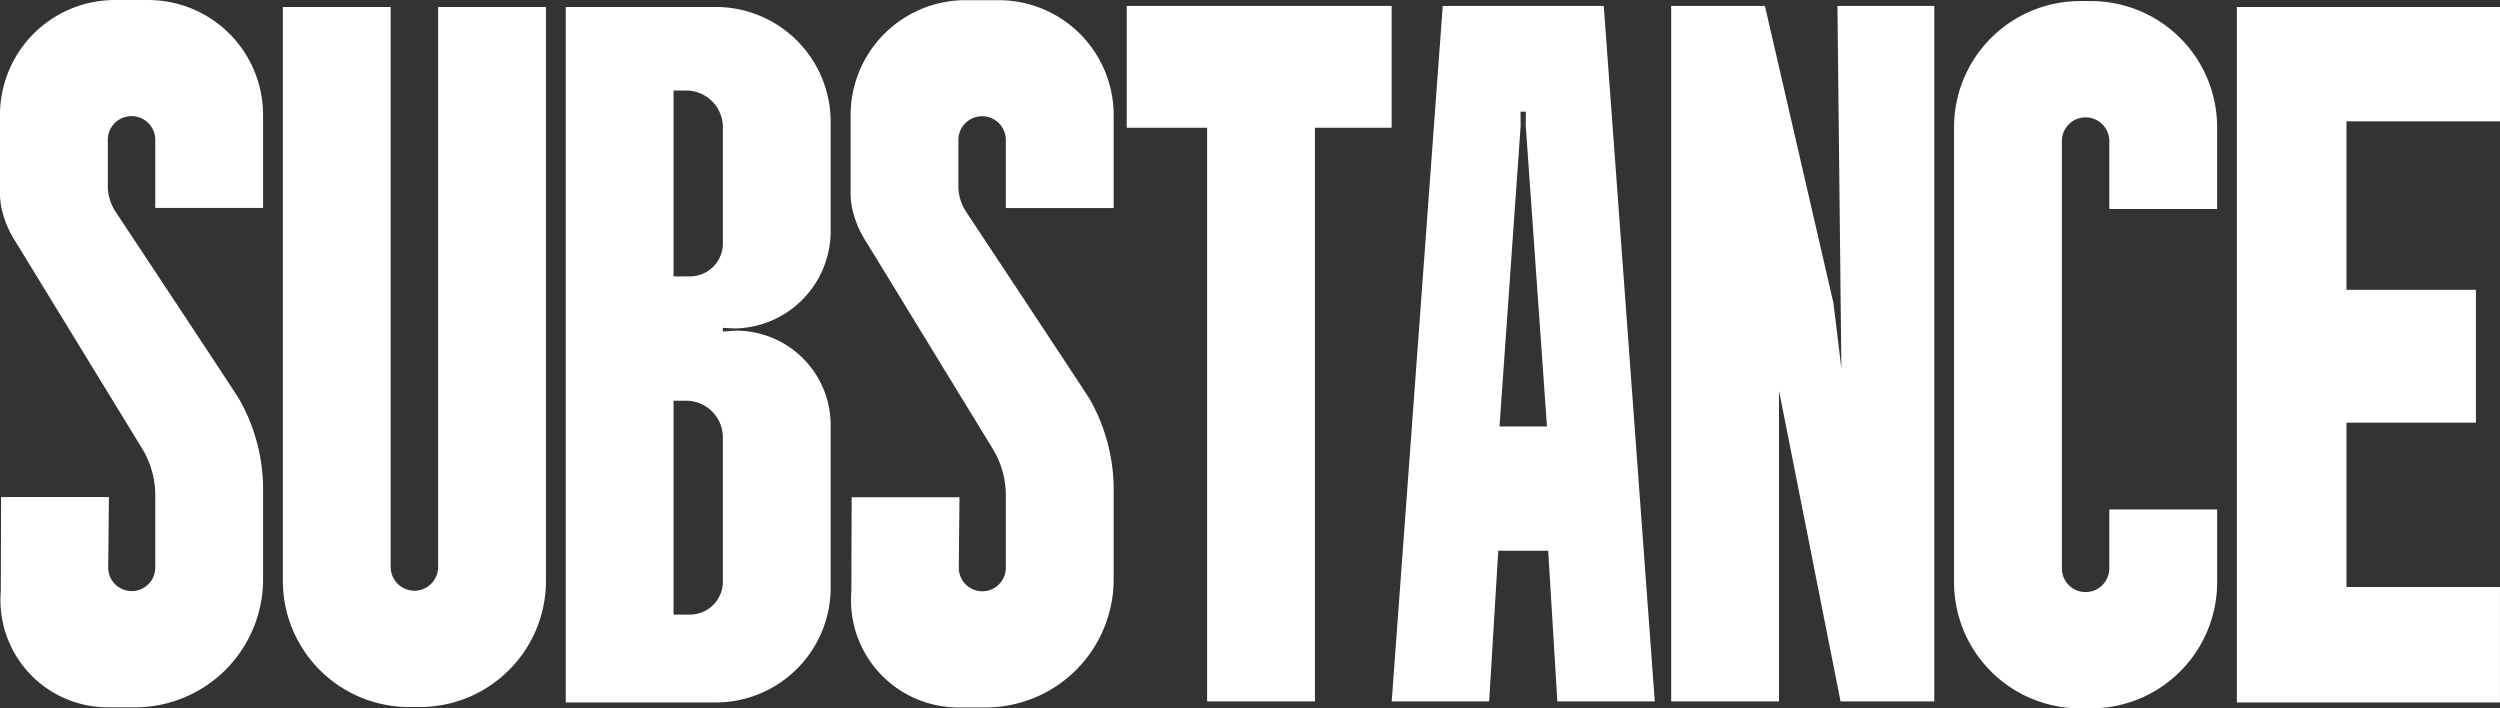 <svg xmlns="http://www.w3.org/2000/svg" width="232.689" height="65.934" viewBox="0 0 232.689 65.934"><rect x="0" y="0" width="232.689" height="65.934" fill="#333333" stroke="none"/><g data-name="グループ 6339" fill="#fff"><path data-name="パス 81425" d="M13.23 41.752a8.332 8.332 0 0 1 1.221 4.347v6.673a2.19 2.19 0 1 1-4.378-.022l.064-6.484H.101l-.028 8.779a9.987 9.987 0 0 0 9.976 10.789h2.607a11.927 11.927 0 0 0 11.831-12.021v-8.508a17.036 17.036 0 0 0-2.233-8.172c-.53-.861-9.422-14.293-11.459-17.369a4.471 4.471 0 0 1-.737-1.967 3.87 3.87 0 0 1-.023-.4v-4.383a2.208 2.208 0 1 1 4.416 0v6.339h10.035v-8.562A10.7 10.7 0 0 0 13.868.002h-3.252A10.7 10.7 0 0 0-.002 10.791v7.275a6.871 6.871 0 0 0 .23 1.674 9.419 9.419 0 0 0 1.235 2.777Z"/><path data-name="パス 81426" d="M26.328.65v53.32a11.744 11.744 0 0 0 11.65 11.836h1.188a11.744 11.744 0 0 0 11.65-11.836V.65H40.779v52.124a2.208 2.208 0 1 1-4.416 0V.65Z"/><path data-name="パス 81427" d="M64.238 57.203h-1.546V37.296h1.19a3.424 3.424 0 0 1 3.4 3.451v13.366a3.066 3.066 0 0 1-3.044 3.09Zm0-31.479h-1.546v-17.3h1.19a3.424 3.424 0 0 1 3.4 3.452v10.759a3.066 3.066 0 0 1-3.044 3.089ZM66.696.65h-14.04v64.732h14.04a10.7 10.7 0 0 0 10.619-10.789v-14.99a8.792 8.792 0 0 0-8.944-8.823l-1.092.083v-.348l1.092.055a9.064 9.064 0 0 0 8.944-9.142v-9.99A10.7 10.7 0 0 0 66.696.649"/><path data-name="パス 81428" d="M92.397 41.768a8.332 8.332 0 0 1 1.221 4.347v6.673a2.19 2.19 0 1 1-4.378-.022l.064-6.484H79.269l-.029 8.775a9.987 9.987 0 0 0 9.976 10.789h2.607a11.927 11.927 0 0 0 11.831-12.021v-8.508a17.036 17.036 0 0 0-2.233-8.172c-.53-.861-9.422-14.293-11.459-17.369a4.472 4.472 0 0 1-.737-1.967 3.868 3.868 0 0 1-.023-.4v-4.383a2.208 2.208 0 1 1 4.416 0v6.339h10.036v-8.562A10.7 10.7 0 0 0 93.04.016h-3.25a10.7 10.7 0 0 0-10.618 10.789v7.275a6.874 6.874 0 0 0 .23 1.674 9.417 9.417 0 0 0 1.235 2.776Z"/><path data-name="パス 81429" d="M104.87.55v11.339h7.482v53.394h10.036V11.889h7.14V.55Z"/><path data-name="パス 81430" d="M143.983 39.691h-4.416l1.965-27.92-.008-1.38h.5l-.014 1.309 1.973 27.99ZM149.27.55h-14.987l-4.749 64.733h9.07l.847-14.023h4.648l.852 14.023h9.069Z"/><path data-name="パス 81431" d="m171.021.55.368 33.754-.739-6.089L164.271.55h-8.725v64.734h10.036V36.359l5.728 28.924h8.724V.55Z"/><path data-name="パス 81432" d="M193.524.1a11.744 11.744 0 0 0-11.65 11.836v42.161a11.744 11.744 0 0 0 11.65 11.836h1.188a11.744 11.744 0 0 0 11.65-11.836v-6.676h-10.037V52.9a2.208 2.208 0 1 1-4.416 0V13.132a2.208 2.208 0 1 1 4.416 0v6.319h10.036v-7.514A11.744 11.744 0 0 0 194.711.101Z"/><path data-name="パス 81433" d="M208.199.649v64.733h24.487V54.638h-14.287v-15.3h12.049V26.974h-12.049v-15.68h14.294V.649Z"/></g></svg>